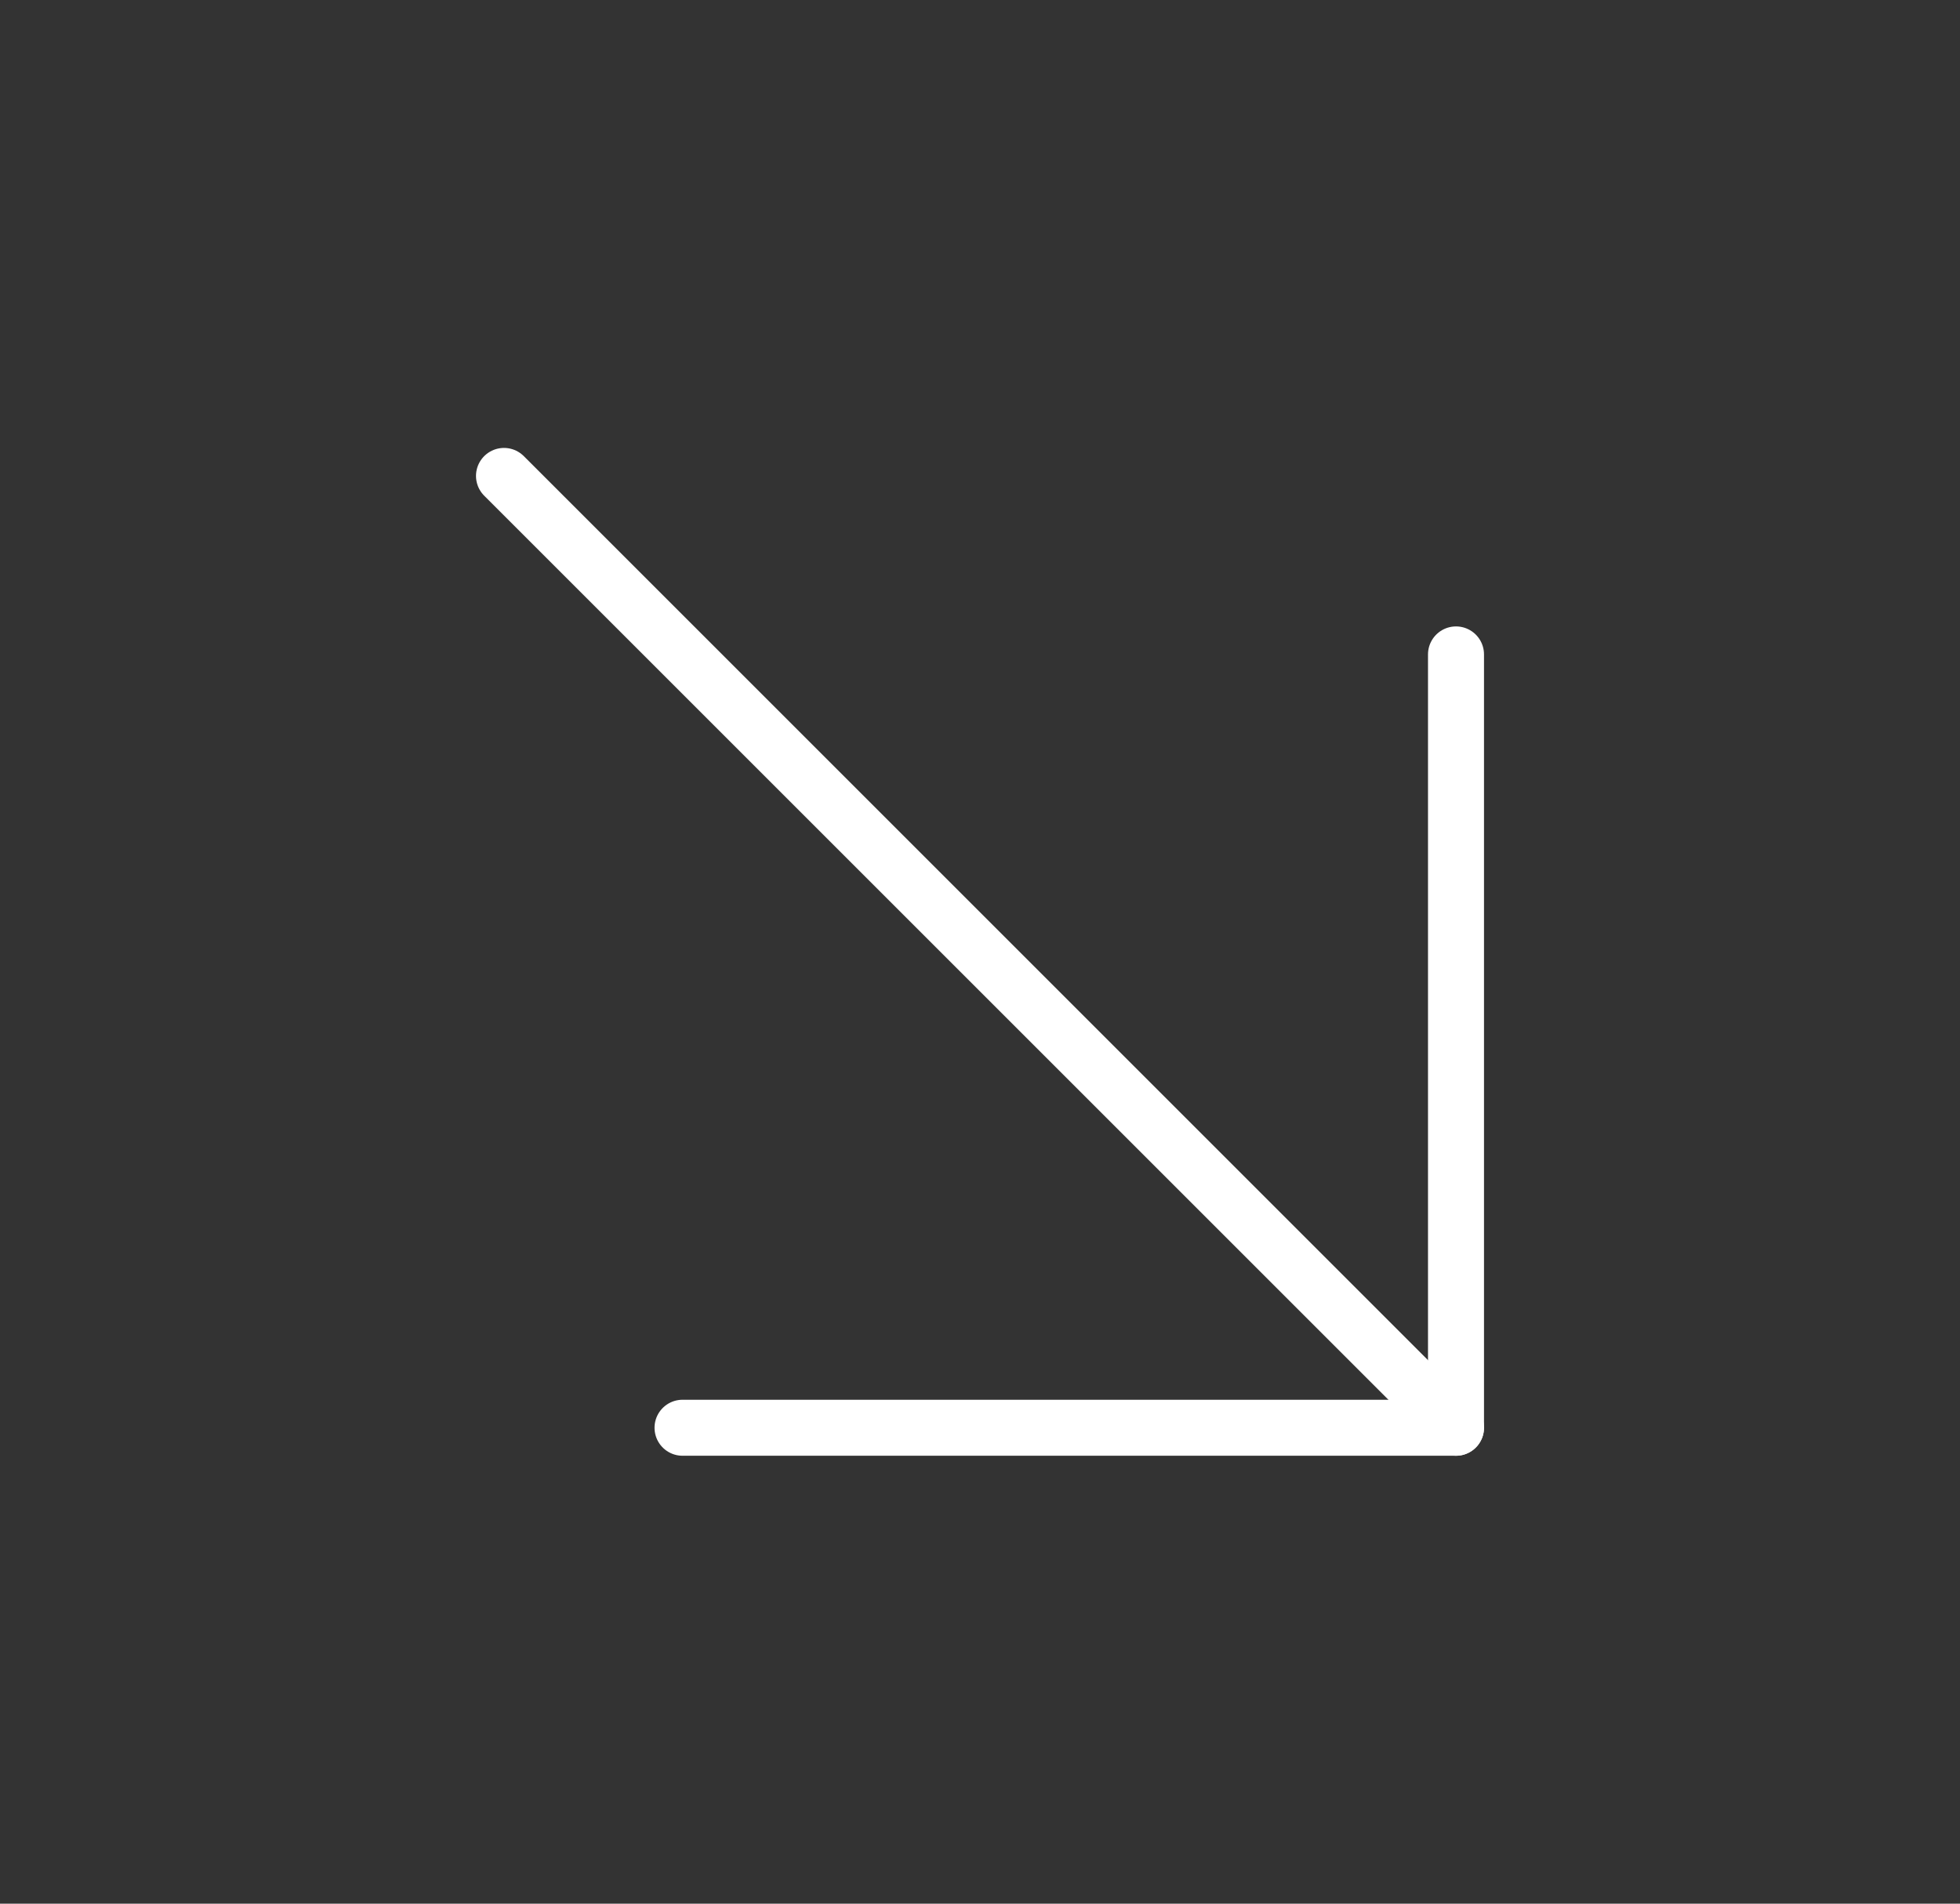 <svg width="35" height="34" viewBox="0 0 35 34" fill="none" xmlns="http://www.w3.org/2000/svg">
<rect x="0" y="0" width="35" height="34" fill="#333333" stroke="none"/>
<g clip-path="url(#clip0_3216_39)">
<path d="M9 8.5L26 25.5" stroke="white" stroke-linecap="round" stroke-linejoin="round"/>
<path d="M12.188 25.5H26V11.688" stroke="white" stroke-linecap="round" stroke-linejoin="round"/>
</g>
<defs>
<clipPath id="clip0_3216_39">
<rect width="34" height="34" fill="white" transform="translate(0.5)"/>
</clipPath>
</defs>
</svg>
